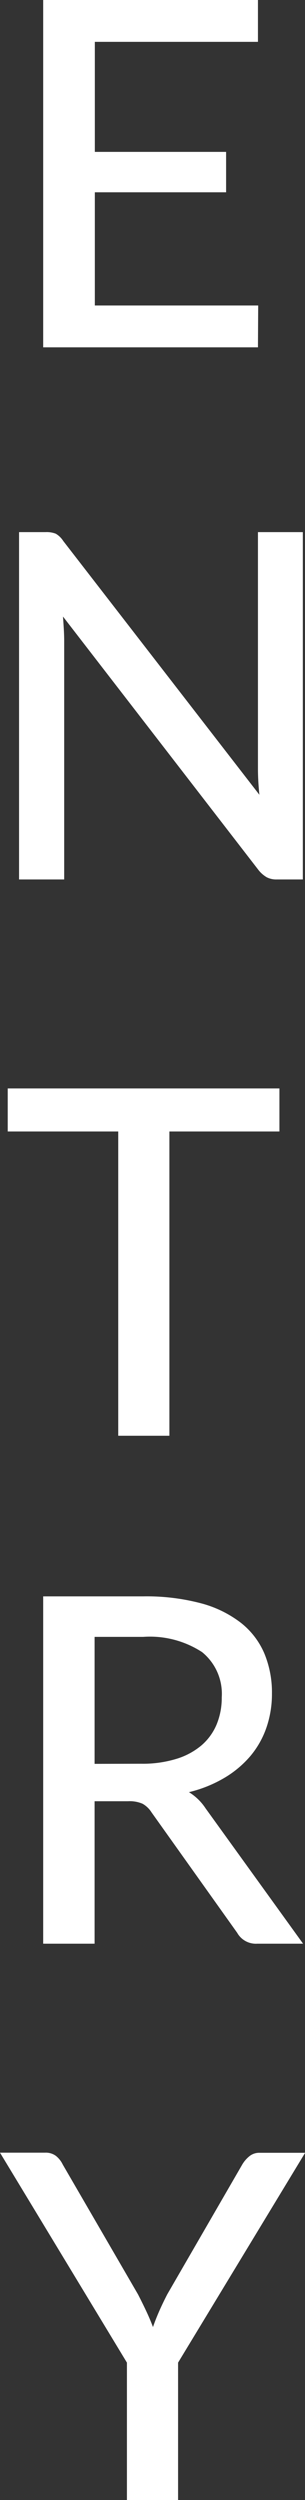 <svg xmlns="http://www.w3.org/2000/svg" width="12.64" height="103.36" viewBox="0 0 12.64 103.36">
  <rect x="0" y="0" width="12.64" height="103.36" fill="#333333" stroke="none"/>
  <g id="Group_19041" data-name="Group 19041" transform="translate(-27.98 -40.64)">
    <path id="Path_1068" data-name="Path 1068" d="M10.68-1.73,10.67,0H1.77V-14.36h8.9v1.73H3.91v4.55H9.35v1.67H3.91v4.68Z" transform="translate(28 55)" fill="#fff"/>
    <path id="Path_1067" data-name="Path 1067" d="M13.53-14.36V0H12.45a.859.859,0,0,1-.415-.09A1.23,1.23,0,0,1,11.7-.38L3.59-10.87q.02.27.035.53t.015.49V0H1.77V-14.36h1.1a1.042,1.042,0,0,1,.42.065.916.916,0,0,1,.31.3L11.73-3.5q-.03-.29-.045-.565T11.67-4.58v-9.78Z" transform="translate(27 77)" fill="#fff"/>
    <path id="Path_1066" data-name="Path 1066" d="M11.56-12.58H7V0H4.88V-12.58H.3v-1.78H11.56Z" transform="translate(28 100)" fill="#fff"/>
    <path id="Path_1065" data-name="Path 1065" d="M5.84-7.44a4.745,4.745,0,0,0,1.445-.2A2.933,2.933,0,0,0,8.33-8.2a2.319,2.319,0,0,0,.63-.87,2.877,2.877,0,0,0,.21-1.115,2.218,2.218,0,0,0-.815-1.87,3.962,3.962,0,0,0-2.445-.63H3.9v5.25ZM12.54,0h-1.9a.888.888,0,0,1-.83-.45L6.26-5.43a1.058,1.058,0,0,0-.37-.355,1.334,1.334,0,0,0-.6-.105H3.9V0H1.77V-14.36H5.91a8.85,8.85,0,0,1,2.395.285,4.652,4.652,0,0,1,1.66.81A3.221,3.221,0,0,1,10.935-12a4.2,4.2,0,0,1,.315,1.66,4.255,4.255,0,0,1-.23,1.41,3.7,3.7,0,0,1-.675,1.185,4.253,4.253,0,0,1-1.085.9,5.32,5.32,0,0,1-1.45.58,2.2,2.2,0,0,1,.69.67Z" transform="translate(28 121)" fill="#fff"/>
    <path id="Path_1064" data-name="Path 1064" d="M7.36-5.68V0H5.24V-5.68L-.02-14.36H1.85a.7.7,0,0,1,.45.135,1.036,1.036,0,0,1,.28.355L5.7-8.5q.19.37.345.7t.275.65q.11-.32.255-.65t.335-.7l3.11-5.37A1.28,1.28,0,0,1,10.3-14.2a.646.646,0,0,1,.445-.155h1.88Z" transform="translate(28 144)" fill="#fff"/>
  </g>
</svg>
